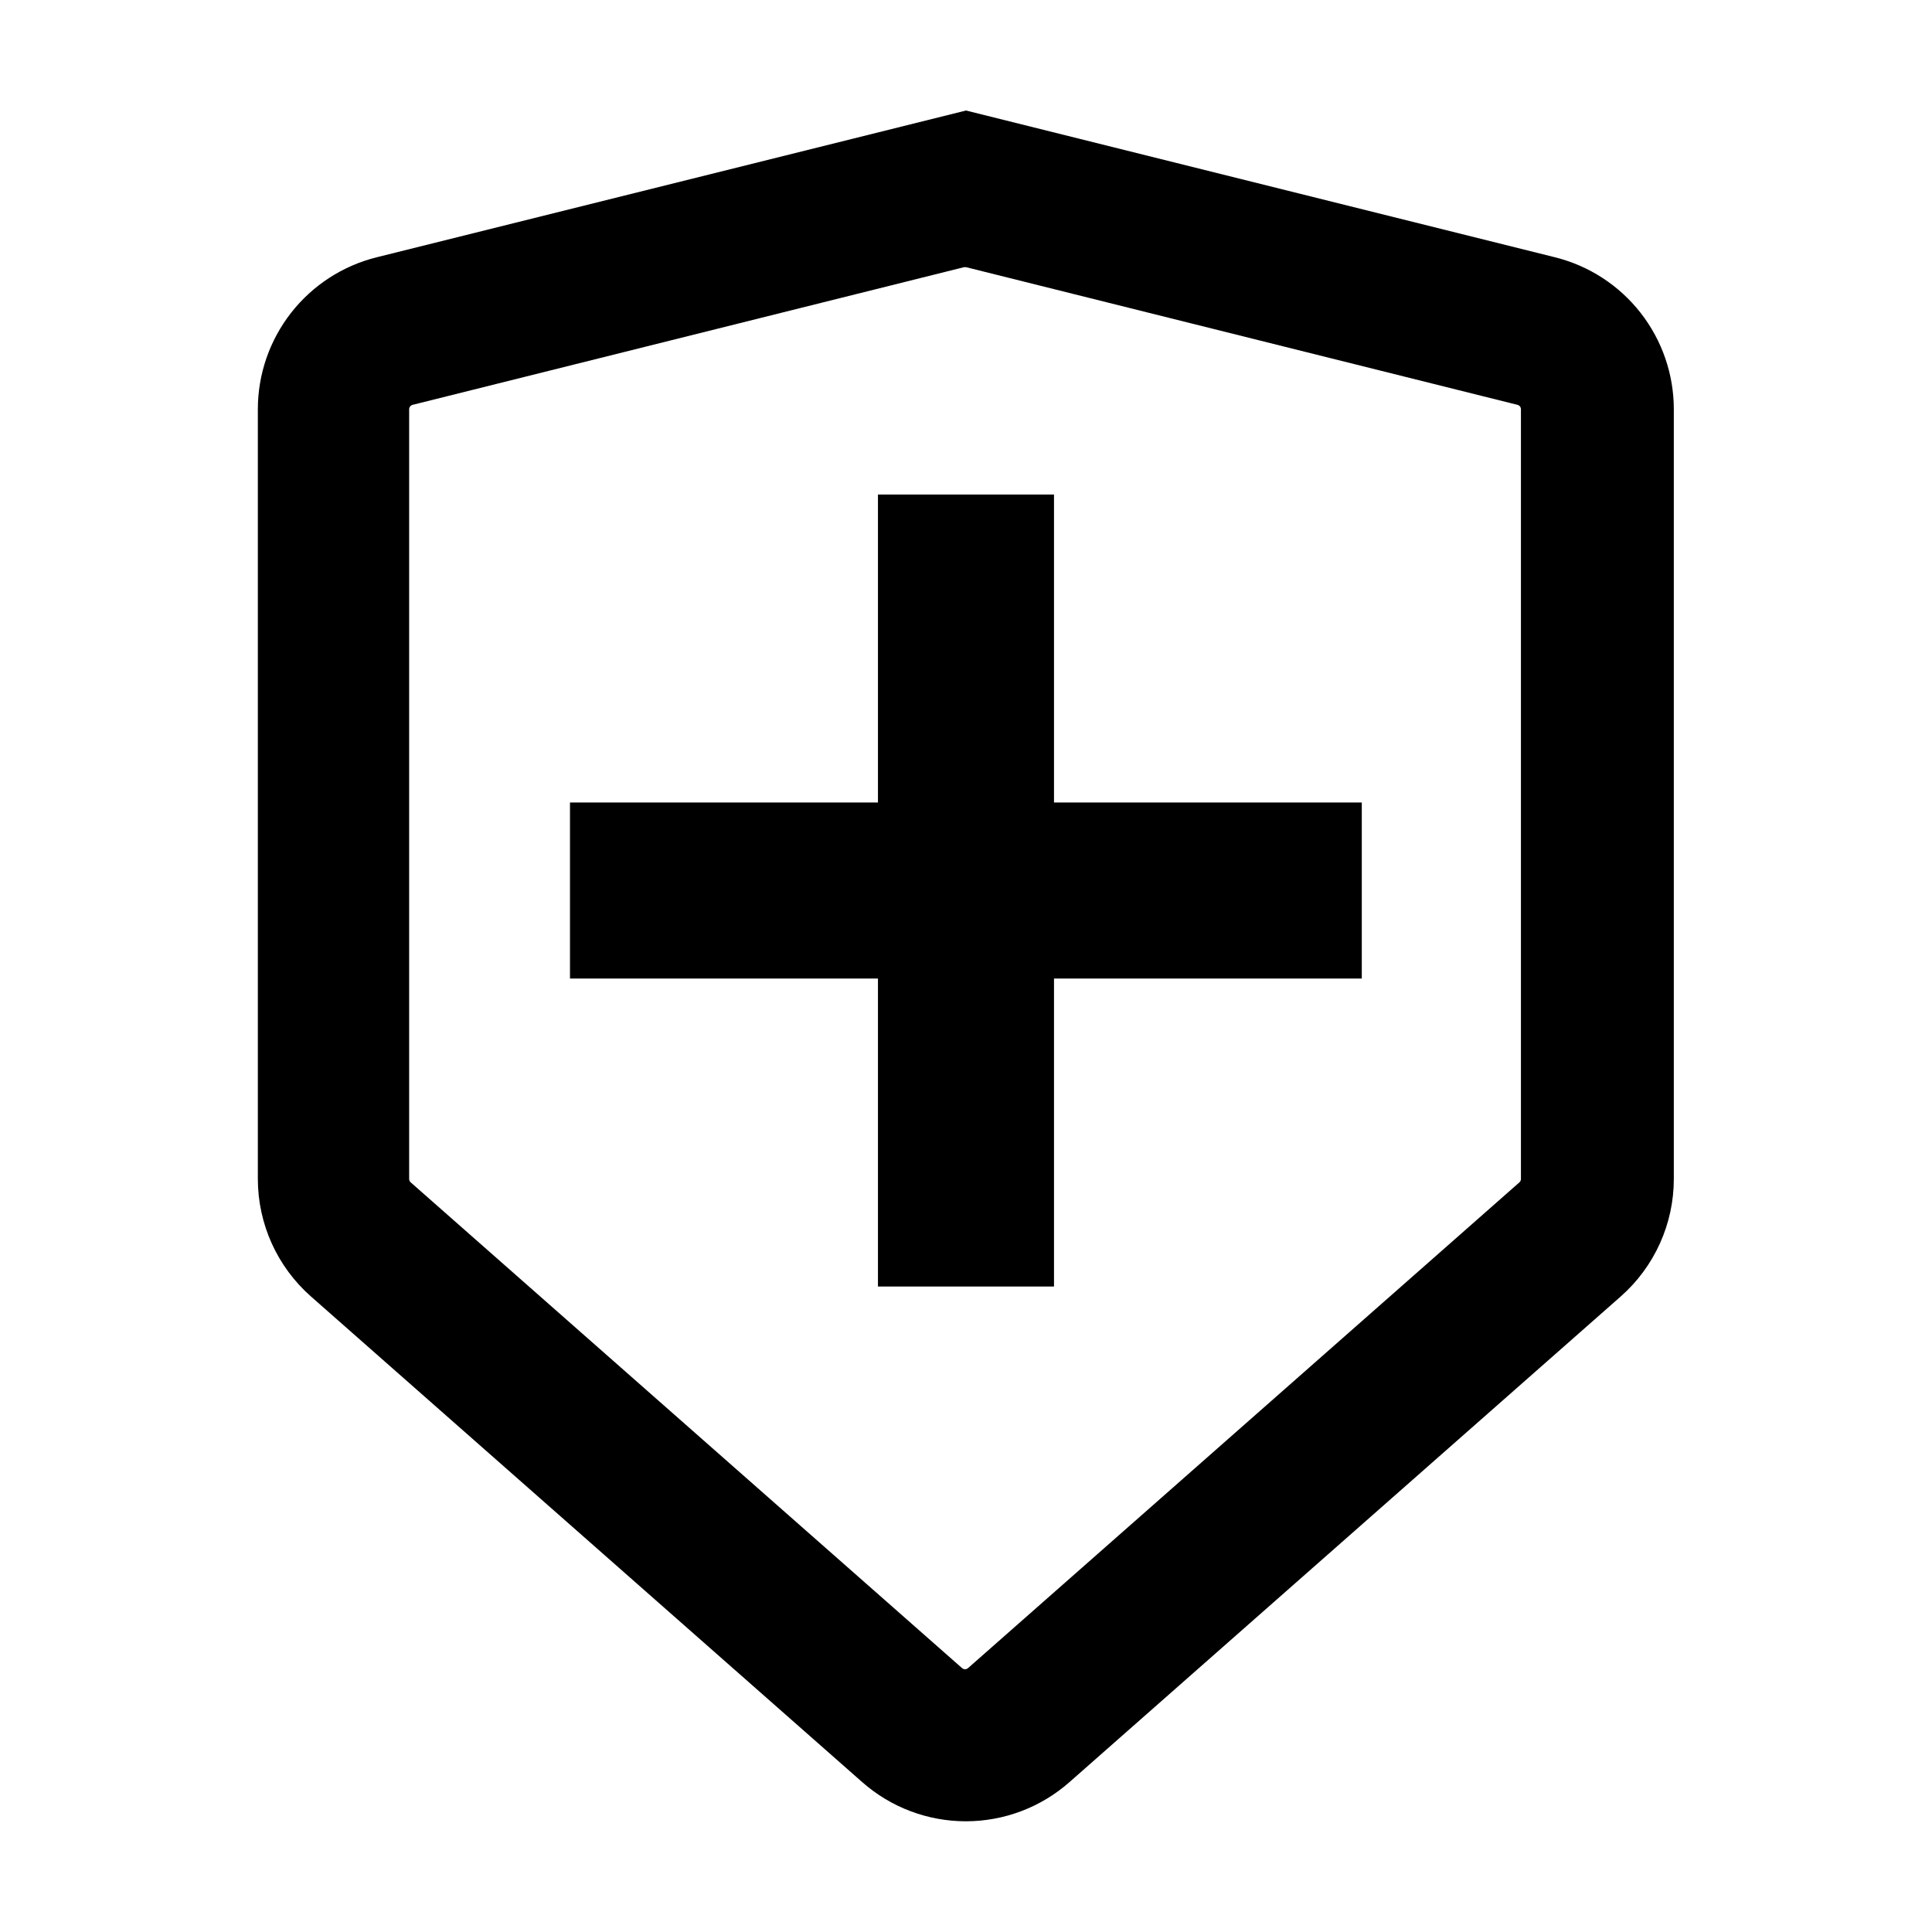 <?xml version="1.0" encoding="UTF-8"?>
<!-- Uploaded to: ICON Repo, www.svgrepo.com, Generator: ICON Repo Mixer Tools -->
<svg fill="#000000" width="800px" height="800px" version="1.1" viewBox="144 144 512 512" xmlns="http://www.w3.org/2000/svg">
 <g>
  <path d="m400 214.8 146.11 36.477h-0.004c0.57 0.121 0.973 0.629 0.957 1.211v203.94c0.004 0.344-0.145 0.676-0.402 0.906l-146.11 128.72c-0.457 0.41-1.152 0.41-1.609 0l-146.11-128.72c-0.258-0.23-0.406-0.562-0.402-0.906v-203.94c-0.012-0.582 0.387-1.09 0.957-1.211l146.11-36.477m0.504-41.512-156.18 38.895c-8.992 2.238-16.98 7.422-22.688 14.727-5.707 7.305-8.805 16.309-8.801 25.578v203.94c0 11.914 5.121 23.254 14.059 31.137l146.11 128.72c7.582 6.688 17.344 10.375 27.457 10.375 10.109 0 19.875-3.688 27.457-10.375l146.11-128.72c8.934-7.883 14.055-19.223 14.055-31.137v-203.94c0.004-9.27-3.094-18.273-8.801-25.578s-13.691-12.488-22.688-14.727z"/>
  <path d="m423.32 484.94h-46.652v-81.617h-81.617v-46.652h81.617v-81.617h46.652v81.617h81.566v46.652h-81.566z"/>
 </g>
</svg>